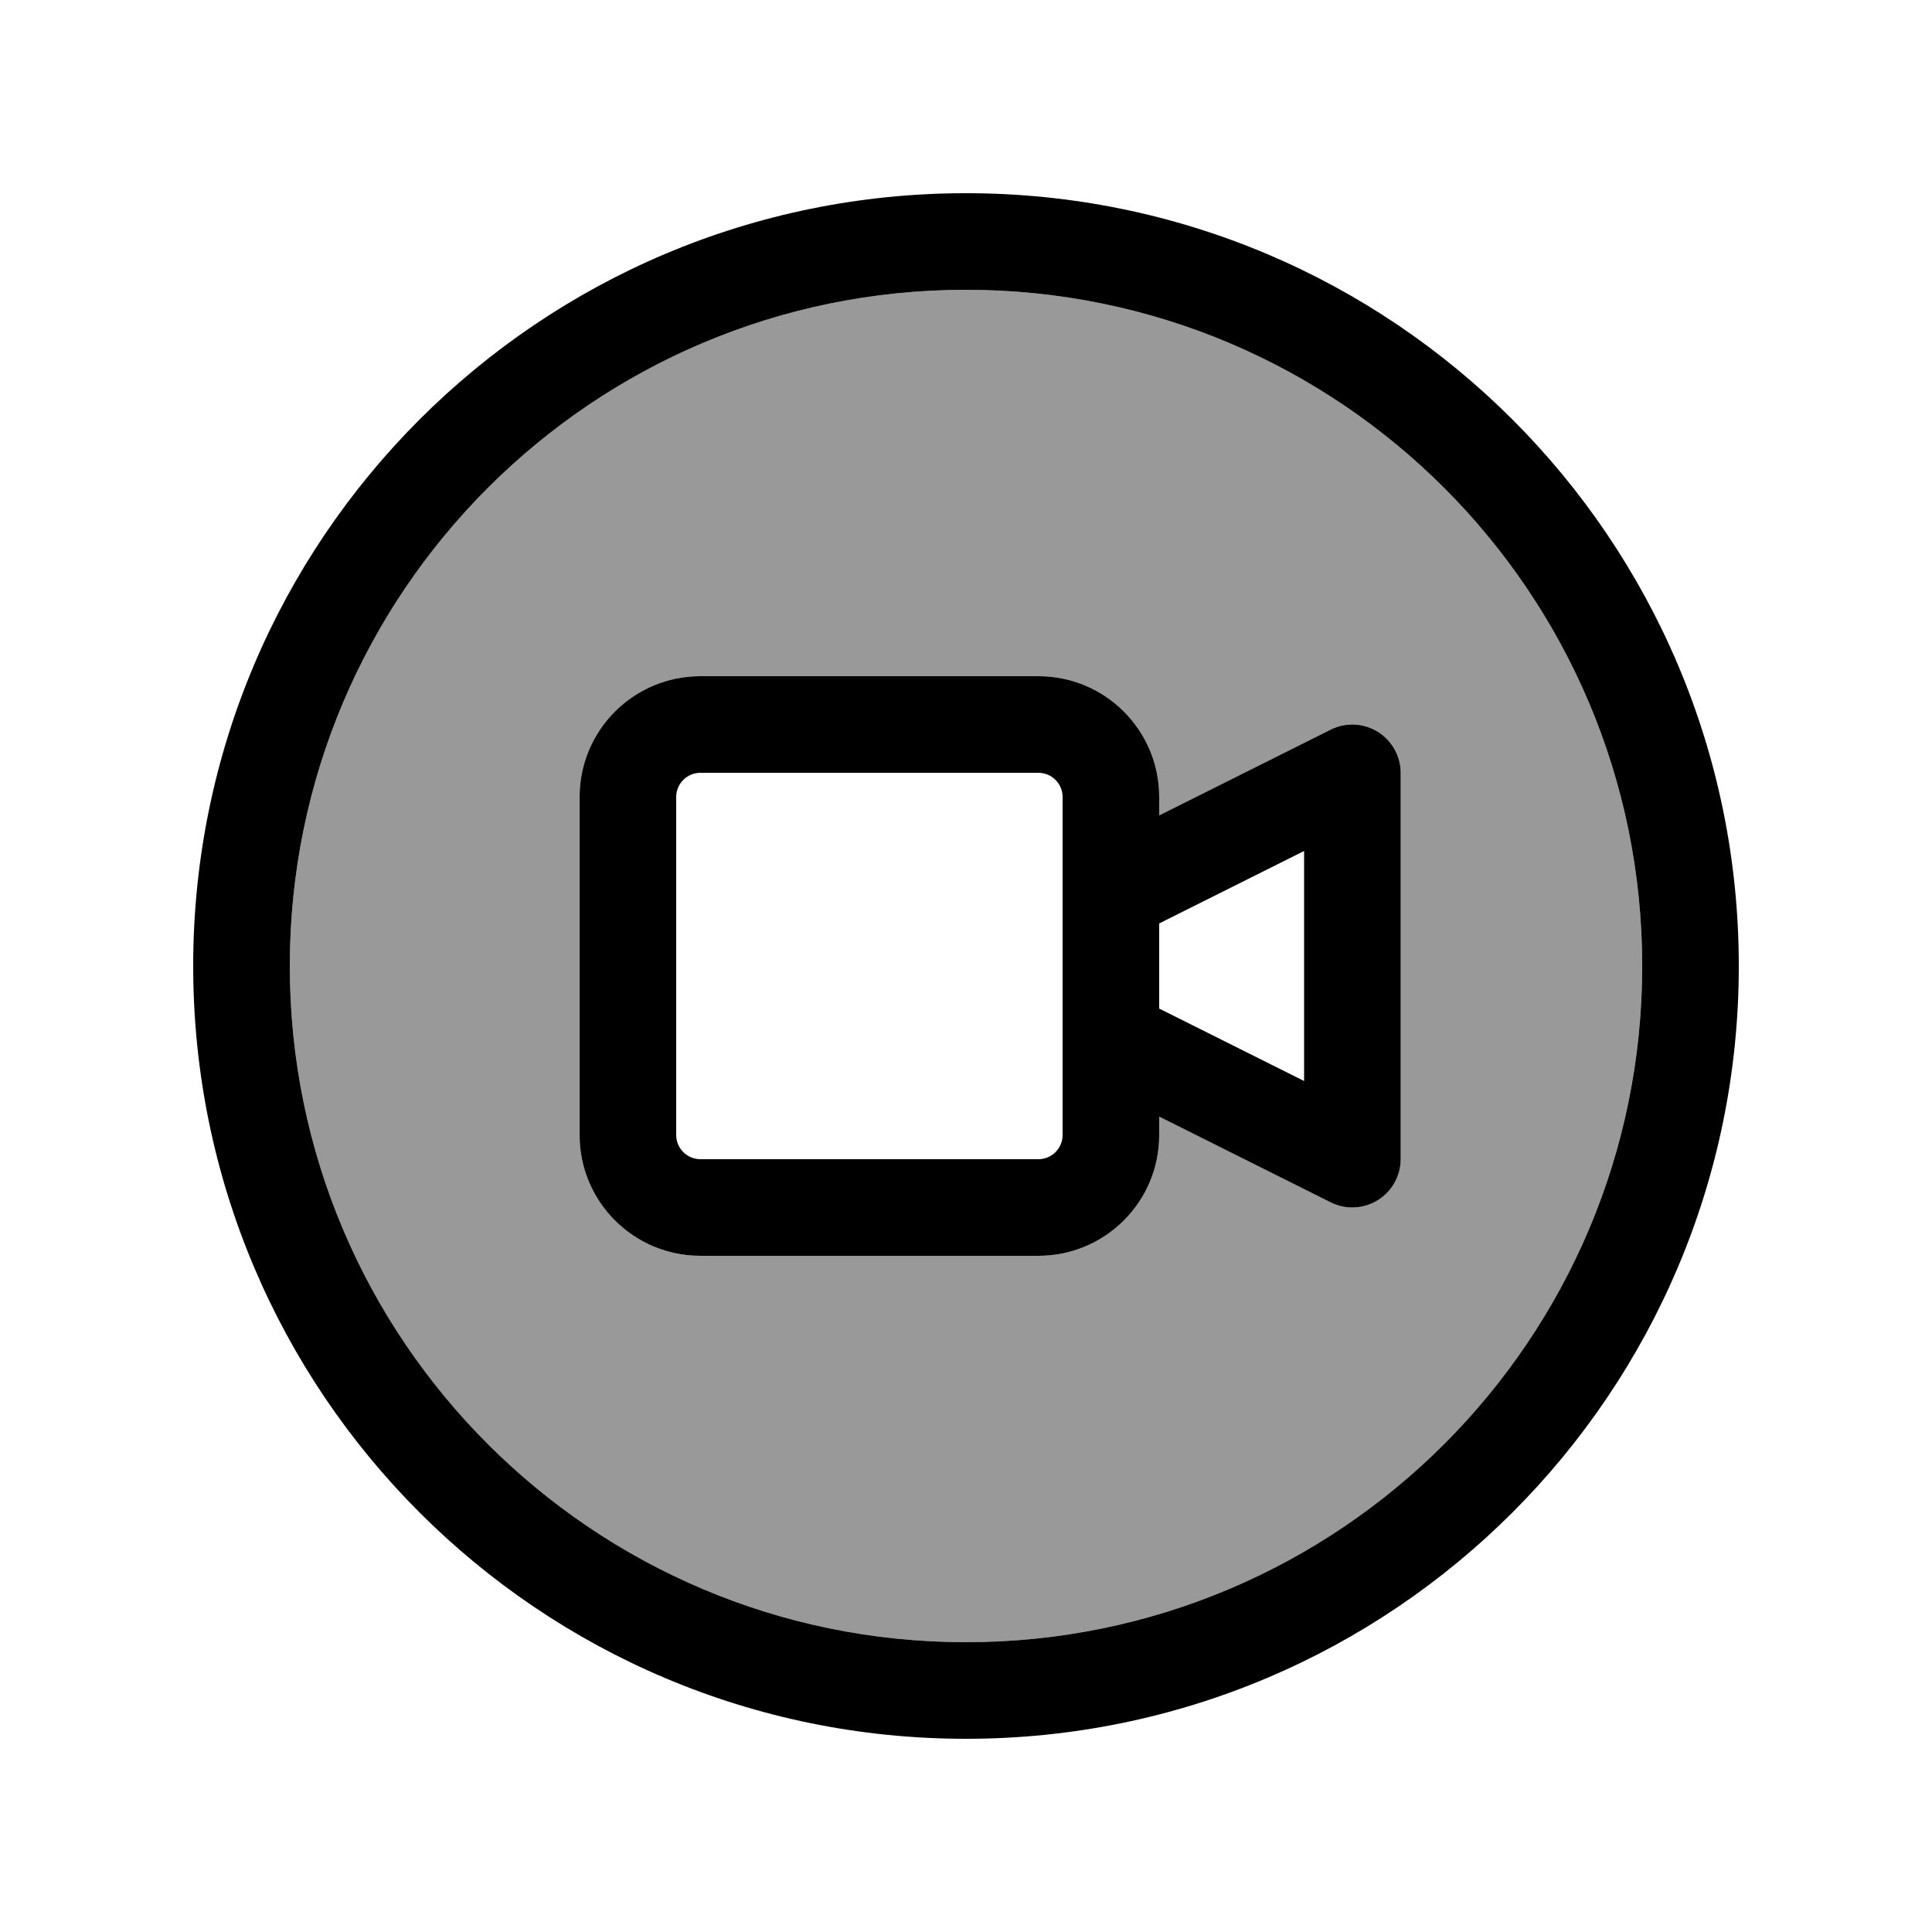 <svg xmlns="http://www.w3.org/2000/svg" viewBox="0 0 640 640"><!--! Font Awesome Pro 7.1.0 by @fontawesome - https://fontawesome.com License - https://fontawesome.com/license (Commercial License) Copyright 2025 Fonticons, Inc. --><path opacity=".4" fill="currentColor" d="M96 320C96 443.7 196.3 544 320 544C443.7 544 544 443.7 544 320C544 196.3 443.7 96 320 96C196.3 96 96 196.3 96 320zM192 264C192 241.9 209.9 224 232 224L344 224C366.1 224 384 241.9 384 264L384 270.1L440.8 241.7C445.8 239.2 451.7 239.5 456.4 242.4C461.1 245.3 464 250.5 464 256L464 384C464 389.5 461.1 394.7 456.4 397.6C451.7 400.5 445.8 400.8 440.8 398.3L384 369.9L384 376C384 398.1 366.1 416 344 416L232 416C209.9 416 192 398.1 192 376L192 264z"/><path fill="currentColor" d="M320 96C443.7 96 544 196.3 544 320C544 443.7 443.7 544 320 544C196.3 544 96 443.7 96 320C96 196.3 196.3 96 320 96zM320 576C461.4 576 576 461.4 576 320C576 178.6 461.4 64 320 64C178.6 64 64 178.6 64 320C64 461.4 178.6 576 320 576zM344 256C348.4 256 352 259.6 352 264L352 376C352 380.4 348.4 384 344 384L232 384C227.6 384 224 380.4 224 376L224 264C224 259.6 227.6 256 232 256L344 256zM384 270.1L384 264C384 241.9 366.1 224 344 224L232 224C209.9 224 192 241.9 192 264L192 376C192 398.1 209.9 416 232 416L344 416C366.1 416 384 398.1 384 376L384 369.9L440.8 398.3C445.8 400.8 451.7 400.5 456.4 397.6C461.1 394.7 464 389.5 464 384L464 256C464 250.5 461.1 245.3 456.4 242.4C451.7 239.5 445.8 239.2 440.8 241.7L384 270.1zM384 305.9L432 281.9L432 358.1L384 334.1L384 305.9z"/></svg>